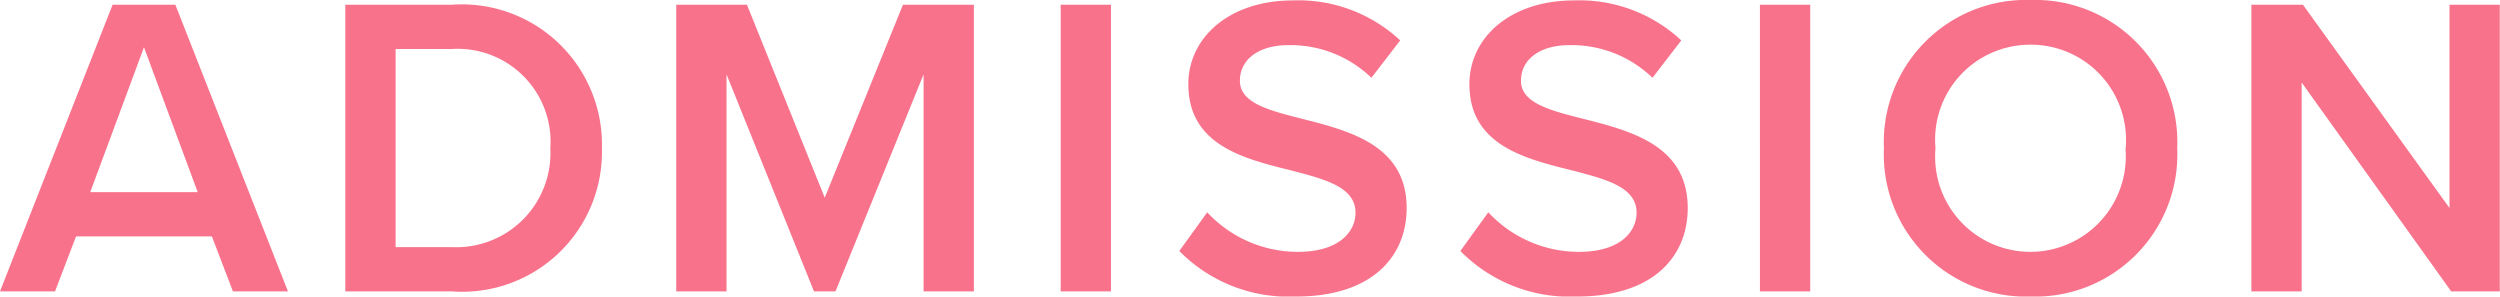 <svg xmlns="http://www.w3.org/2000/svg" width="58.17" height="6.9" viewBox="0 0 58.17 6.9">
  <path id="text-admission" d="M-24.015,0h1.28l-2.62-6.67h-1.46L-29.435,0h1.28l.49-1.28h3.16Zm-2.07-5.68,1.25,3.37h-2.5ZM-21.4,0h2.48a3.252,3.252,0,0,0,3.49-3.33,3.26,3.26,0,0,0-3.49-3.34H-21.4Zm1.17-1.03V-5.64h1.31a2.161,2.161,0,0,1,2.29,2.31,2.19,2.19,0,0,1-2.29,2.3ZM-7.945,0h1.17V-6.67h-1.65l-1.82,4.49-1.81-4.49H-13.7V0h1.17V-5.05L-10.495,0h.5l2.05-5.05Zm3.19,0h1.17V-6.67h-1.17Zm2.76-.94A3.568,3.568,0,0,0,.715.12c1.8,0,2.58-.95,2.58-2.06,0-1.45-1.31-1.79-2.41-2.07-.79-.2-1.47-.37-1.47-.89,0-.5.44-.83,1.13-.83a2.711,2.711,0,0,1,1.93.76l.67-.87a3.471,3.471,0,0,0-2.5-.93c-1.46,0-2.43.85-2.43,1.95,0,1.41,1.28,1.73,2.37,2,.81.21,1.52.39,1.52.99,0,.44-.38.91-1.34.91a2.877,2.877,0,0,1-2.11-.92Zm6.54,0A3.568,3.568,0,0,0,7.255.12c1.8,0,2.58-.95,2.58-2.06,0-1.45-1.31-1.79-2.41-2.07-.79-.2-1.47-.37-1.47-.89,0-.5.44-.83,1.13-.83a2.711,2.711,0,0,1,1.93.76l.67-.87a3.471,3.471,0,0,0-2.5-.93c-1.46,0-2.43.85-2.43,1.95,0,1.41,1.28,1.73,2.37,2,.81.21,1.52.39,1.52.99,0,.44-.38.91-1.34.91a2.877,2.877,0,0,1-2.11-.92Zm6.97.94h1.17V-6.67h-1.17ZM14.4-3.33A3.309,3.309,0,0,0,17.815.12a3.309,3.309,0,0,0,3.41-3.45,3.309,3.309,0,0,0-3.41-3.45A3.309,3.309,0,0,0,14.4-3.33Zm5.62,0a2.221,2.221,0,0,1-2.21,2.41A2.215,2.215,0,0,1,15.6-3.33a2.21,2.21,0,0,1,2.21-2.41A2.215,2.215,0,0,1,20.025-3.33ZM27.6,0h1.13V-6.67h-1.17v4.73l-3.41-4.73h-1.2V0h1.17V-4.86Z" transform="translate(29.435 6.78)" fill="#f8728b"/>
</svg>
